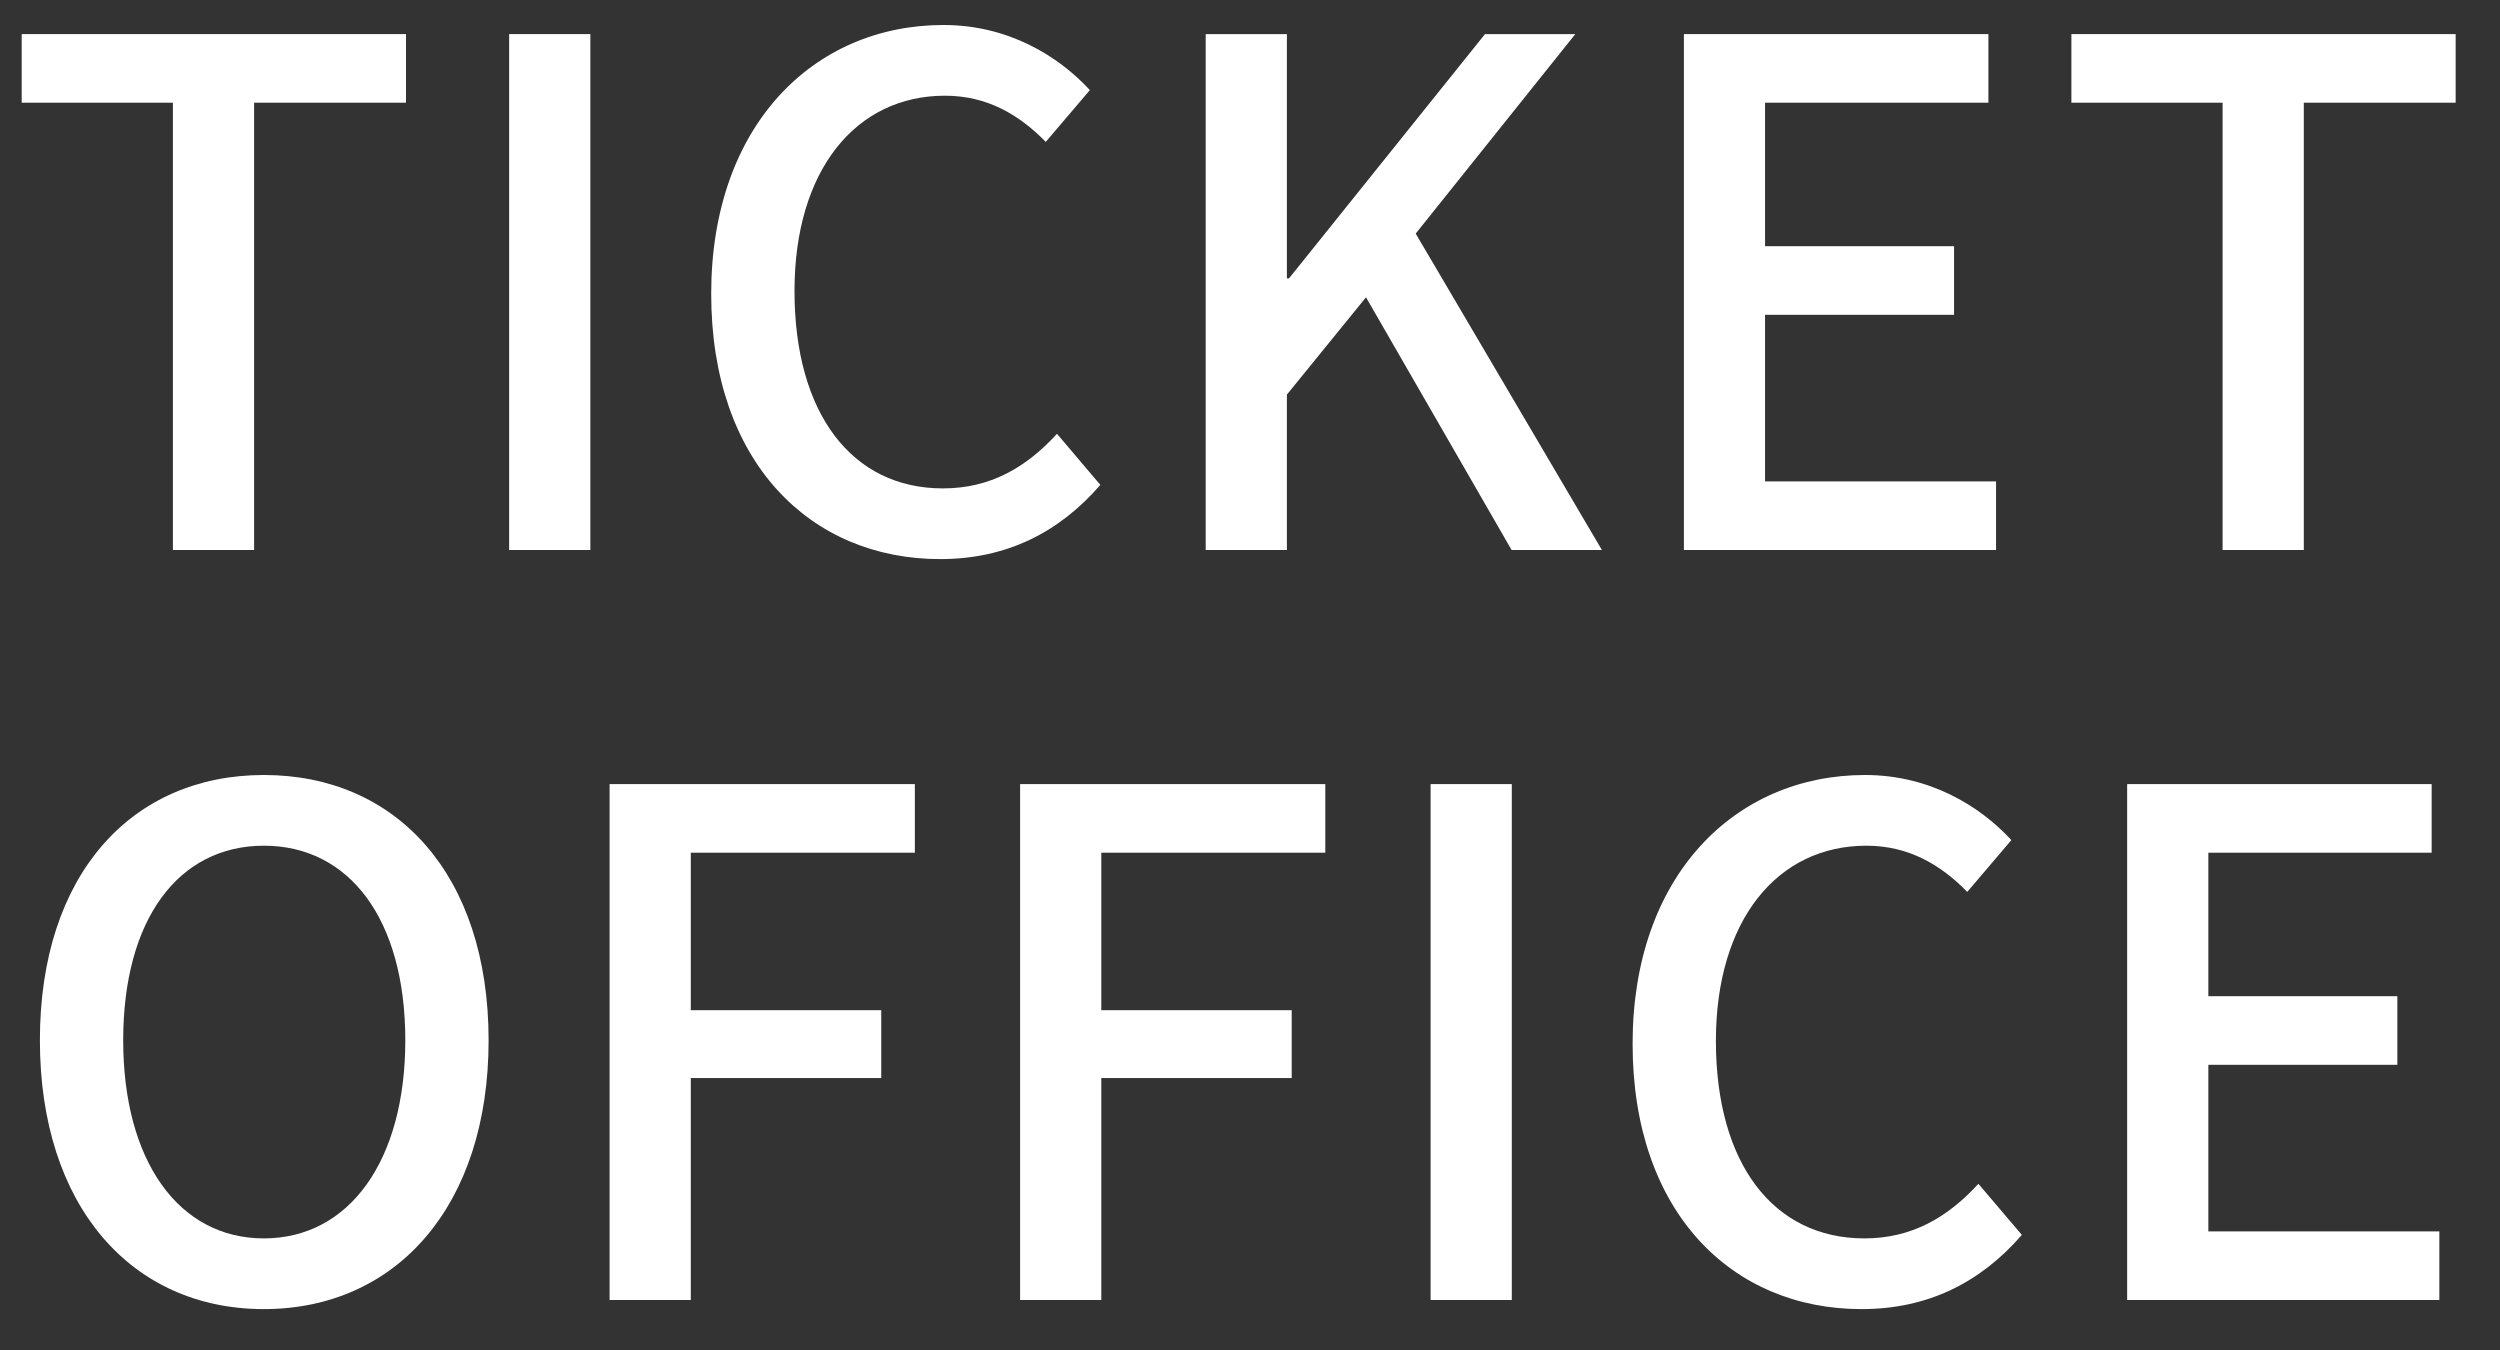 <svg width="50" height="27" viewBox="0 0 50 27" fill="none" xmlns="http://www.w3.org/2000/svg">
<rect x="0" y="0" width="50" height="27" fill="#333333" stroke="none"/>
<path fill-rule="evenodd" clip-rule="evenodd" d="M5.278 15.5C7.924 15.5 9.772 17.488 9.772 20.806C9.772 24.123 7.924 26.181 5.278 26.182C2.632 26.182 0.798 24.124 0.798 20.806C0.798 17.488 2.632 15.5 5.278 15.5ZM5.278 16.914C3.57 16.914 2.464 18.384 2.464 20.806C2.464 23.214 3.57 24.768 5.278 24.768C6.986 24.767 8.106 23.213 8.106 20.806C8.106 18.384 6.986 16.914 5.278 16.914Z" fill="white"/>
<path d="M37.301 15.5C38.589 15.5 39.597 16.116 40.227 16.802L39.345 17.838C38.813 17.292 38.168 16.914 37.328 16.914C35.55 16.914 34.318 18.398 34.318 20.82C34.319 23.27 35.466 24.767 37.286 24.768C38.238 24.768 38.952 24.348 39.568 23.676L40.437 24.698C39.611 25.65 38.56 26.182 37.23 26.182C34.641 26.182 32.652 24.25 32.652 20.876C32.652 17.516 34.697 15.5 37.301 15.5Z" fill="white"/>
<path d="M18.297 17.054H13.816V20.204H17.625V21.561H13.816V26H12.192V15.682H18.297V17.054Z" fill="white"/>
<path d="M26.506 17.054H22.026V20.204H25.834V21.561H22.026V26H20.402V15.682H26.506V17.054Z" fill="white"/>
<path d="M30.236 26H28.612V15.682H30.236V26Z" fill="white"/>
<path d="M48.633 17.054H44.167V19.924H47.947V21.296H44.167V24.628H48.787V26H42.543V15.682H48.633V17.054Z" fill="white"/>
<path d="M18.871 0.5C20.159 0.5 21.167 1.116 21.797 1.802L20.915 2.838C20.383 2.292 19.739 1.914 18.899 1.914C17.121 1.914 15.89 3.398 15.89 5.82C15.89 8.27 17.038 9.768 18.857 9.768C19.809 9.768 20.524 9.348 21.14 8.676L22.007 9.698C21.181 10.65 20.131 11.182 18.801 11.182C16.211 11.181 14.224 9.25 14.224 5.876C14.224 2.516 16.267 0.5 18.871 0.5Z" fill="white"/>
<path d="M8.12 2.054H5.082V11H3.458V2.054H0.434V0.682H8.12V2.054Z" fill="white"/>
<path d="M11.807 11H10.183V0.682H11.807V11Z" fill="white"/>
<path d="M25.738 5.568H25.78L29.7 0.682H31.506L28.314 4.672L32.038 11H30.232L27.32 5.946L25.738 7.892V11H24.114V0.682H25.738V5.568Z" fill="white"/>
<path d="M39.768 2.054H35.301V4.924H39.081V6.296H35.301V9.628H39.921V11H33.678V0.682H39.768V2.054Z" fill="white"/>
<path d="M49.113 2.054H46.076V11H44.452V2.054H41.428V0.682H49.113V2.054Z" fill="white"/>
</svg>
